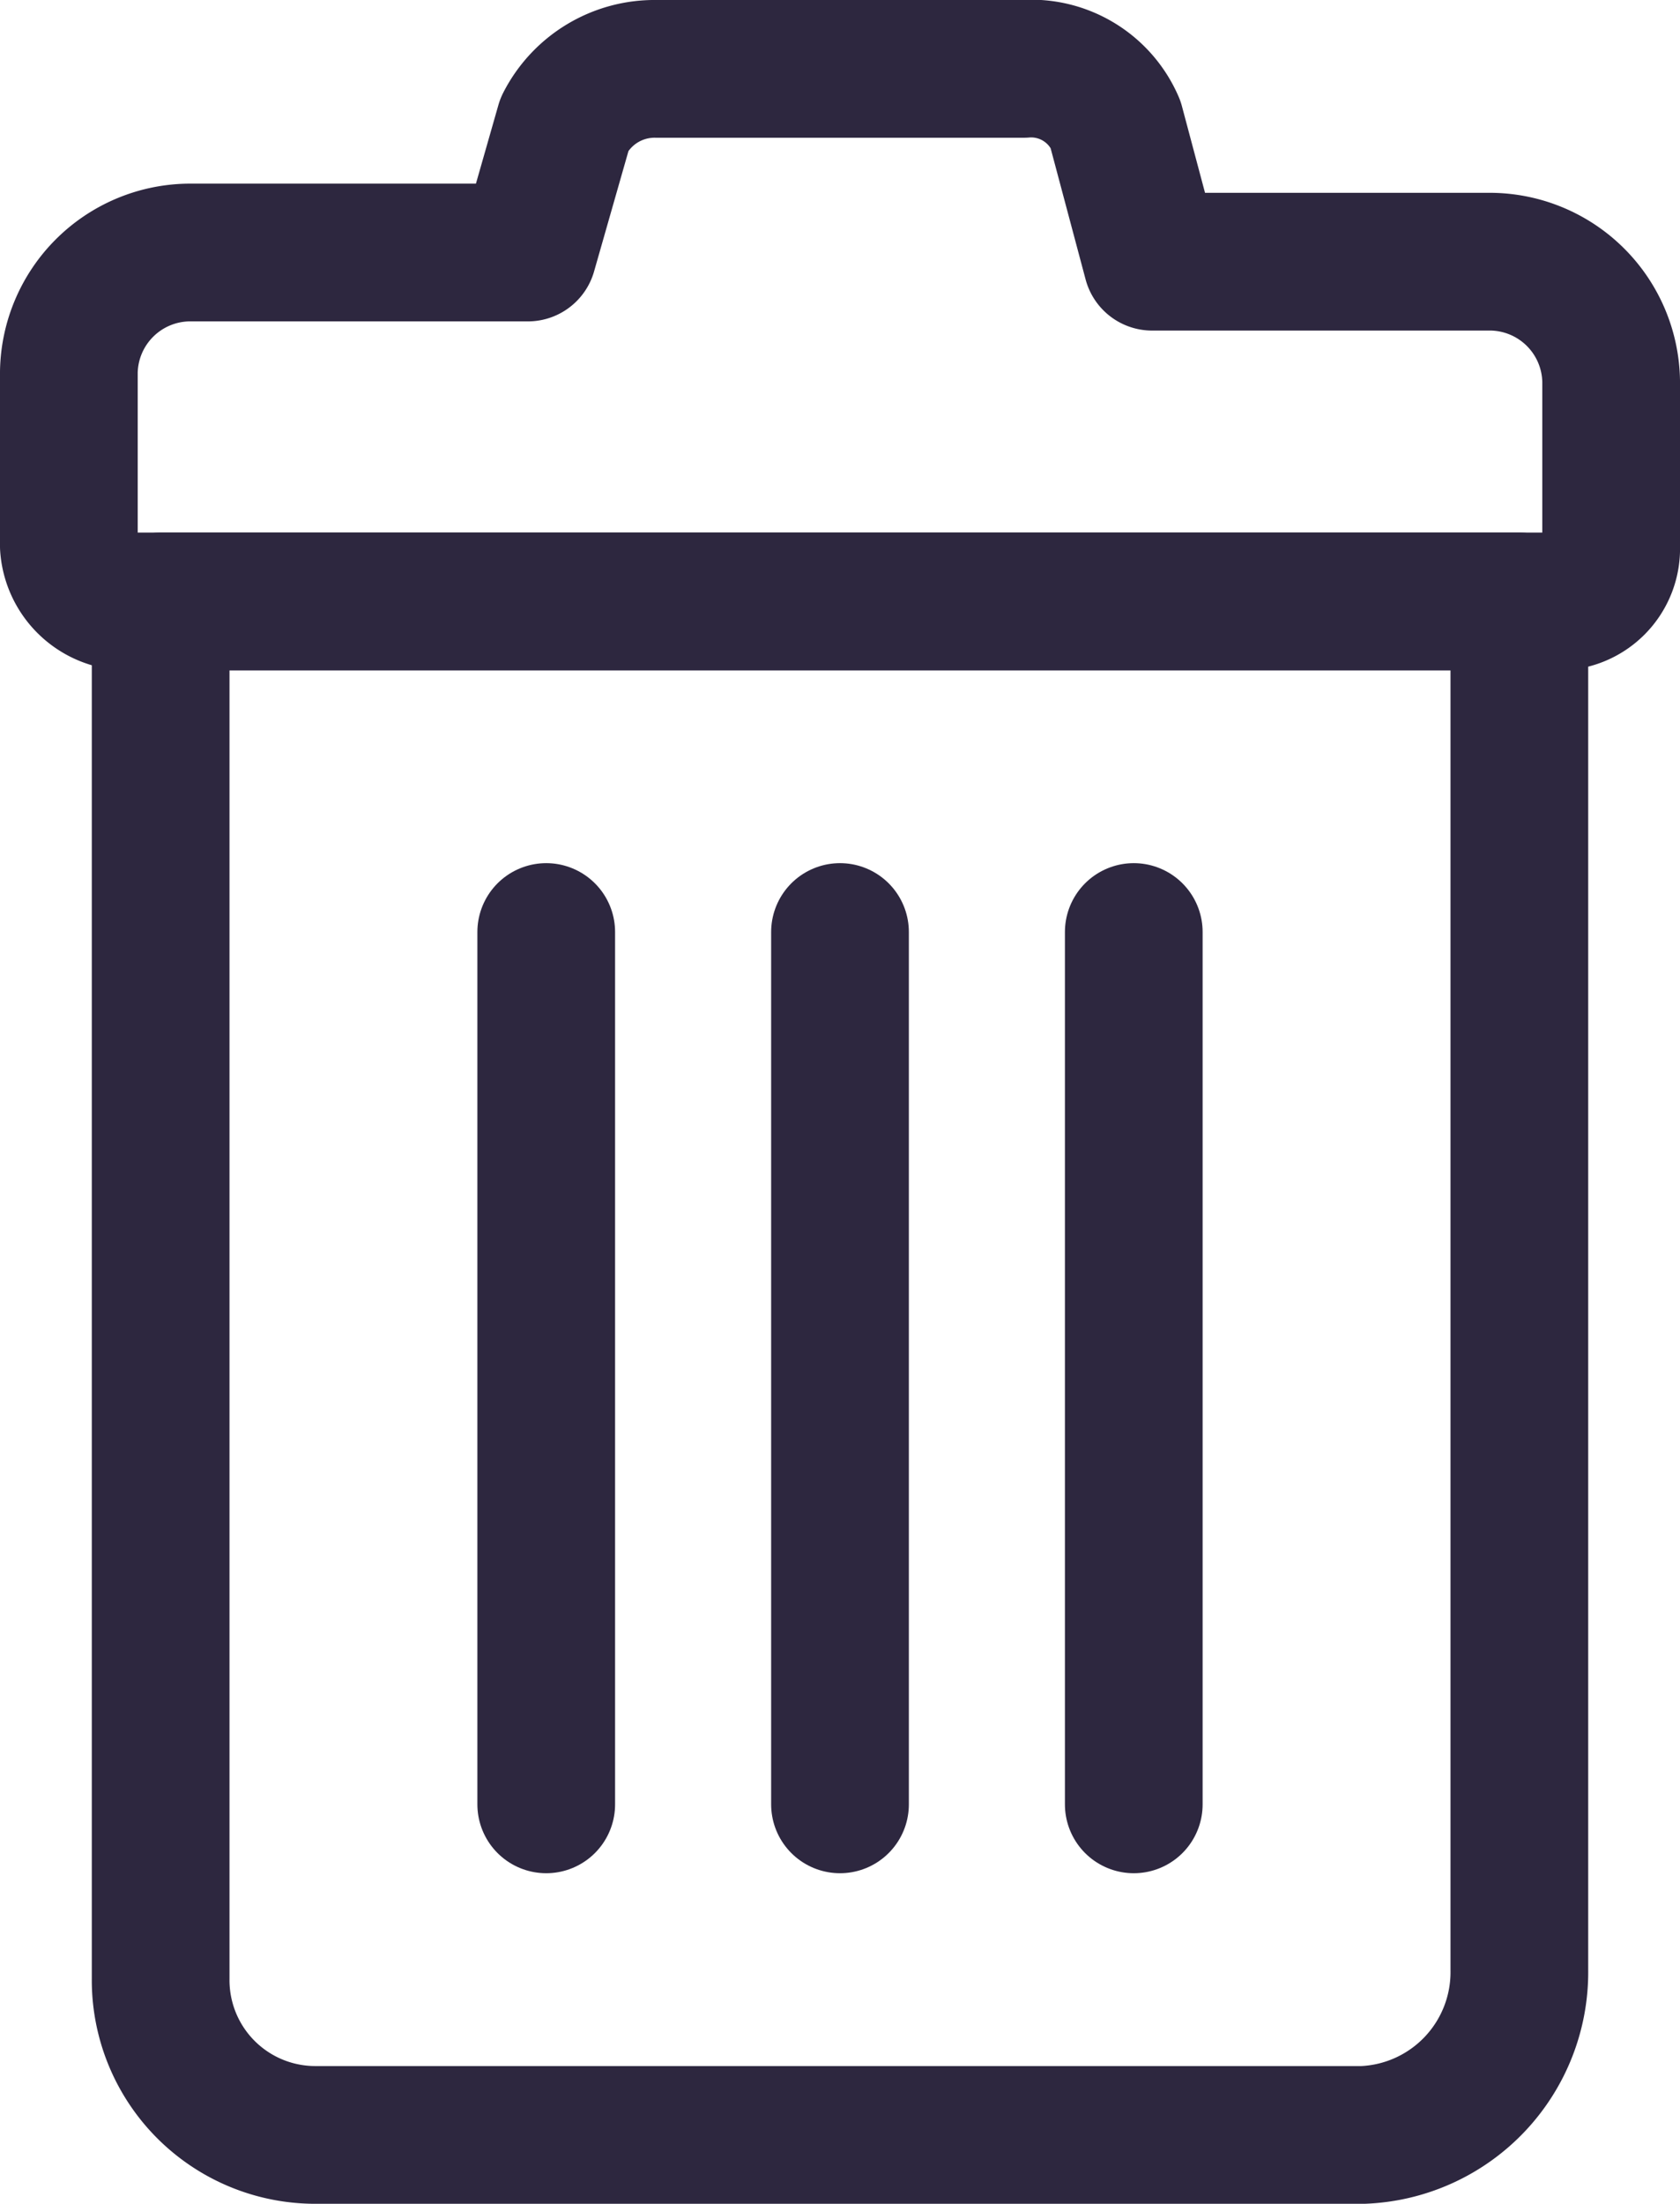 <svg xmlns="http://www.w3.org/2000/svg" width="18.3" height="24" viewBox="0 0 18.3 24">
  <g id="icon-remove" transform="translate(-2.85 -0.05)">
    <g id="Group_3" data-name="Group 3">
      <g id="Group_1" data-name="Group 1">
        <path id="Path_2" data-name="Path 2" d="M17.7,23.3H6.3a1.685,1.685,0,0,1-1.7-1.7V6.6H19.4V21.5A1.774,1.774,0,0,1,17.7,23.3Z" fill="none" stroke="#2d273f" stroke-linecap="round" stroke-linejoin="round" stroke-miterlimit="10" stroke-width="1.5"/>
      </g>
      <g id="Group_2" data-name="Group 2">
        <path id="Path_3" data-name="Path 3" d="M20.4,6V4.2a1.324,1.324,0,0,0-1.3-1.3H15.4L15,1.4a1,1,0,0,0-1-.6H10a1.1,1.1,0,0,0-1,.6L8.6,2.8H4.9A1.324,1.324,0,0,0,3.6,4.1V6a.645.645,0,0,0,.6.6H19.8A.576.576,0,0,0,20.4,6Z" fill="none" stroke="#2d273f" stroke-linecap="round" stroke-linejoin="round" stroke-miterlimit="10" stroke-width="1.5"/>
      </g>
    </g>
    <g id="Group_7" data-name="Group 7">
      <g id="Group_4" data-name="Group 4">
        <line id="Line_3" data-name="Line 3" y2="9.5" transform="translate(8.8 10.2)" fill="none" stroke="#2d273f" stroke-linecap="round" stroke-linejoin="round" stroke-miterlimit="10" stroke-width="1.5"/>
      </g>
      <g id="Group_5" data-name="Group 5">
        <line id="Line_4" data-name="Line 4" y2="9.5" transform="translate(12 10.2)" fill="none" stroke="#2d273f" stroke-linecap="round" stroke-linejoin="round" stroke-miterlimit="10" stroke-width="1.5"/>
      </g>
      <g id="Group_6" data-name="Group 6">
        <line id="Line_5" data-name="Line 5" y2="9.5" transform="translate(15.2 10.2)" fill="none" stroke="#2d273f" stroke-linecap="round" stroke-linejoin="round" stroke-miterlimit="10" stroke-width="1.5"/>
      </g>
    </g>
  </g>
</svg>
